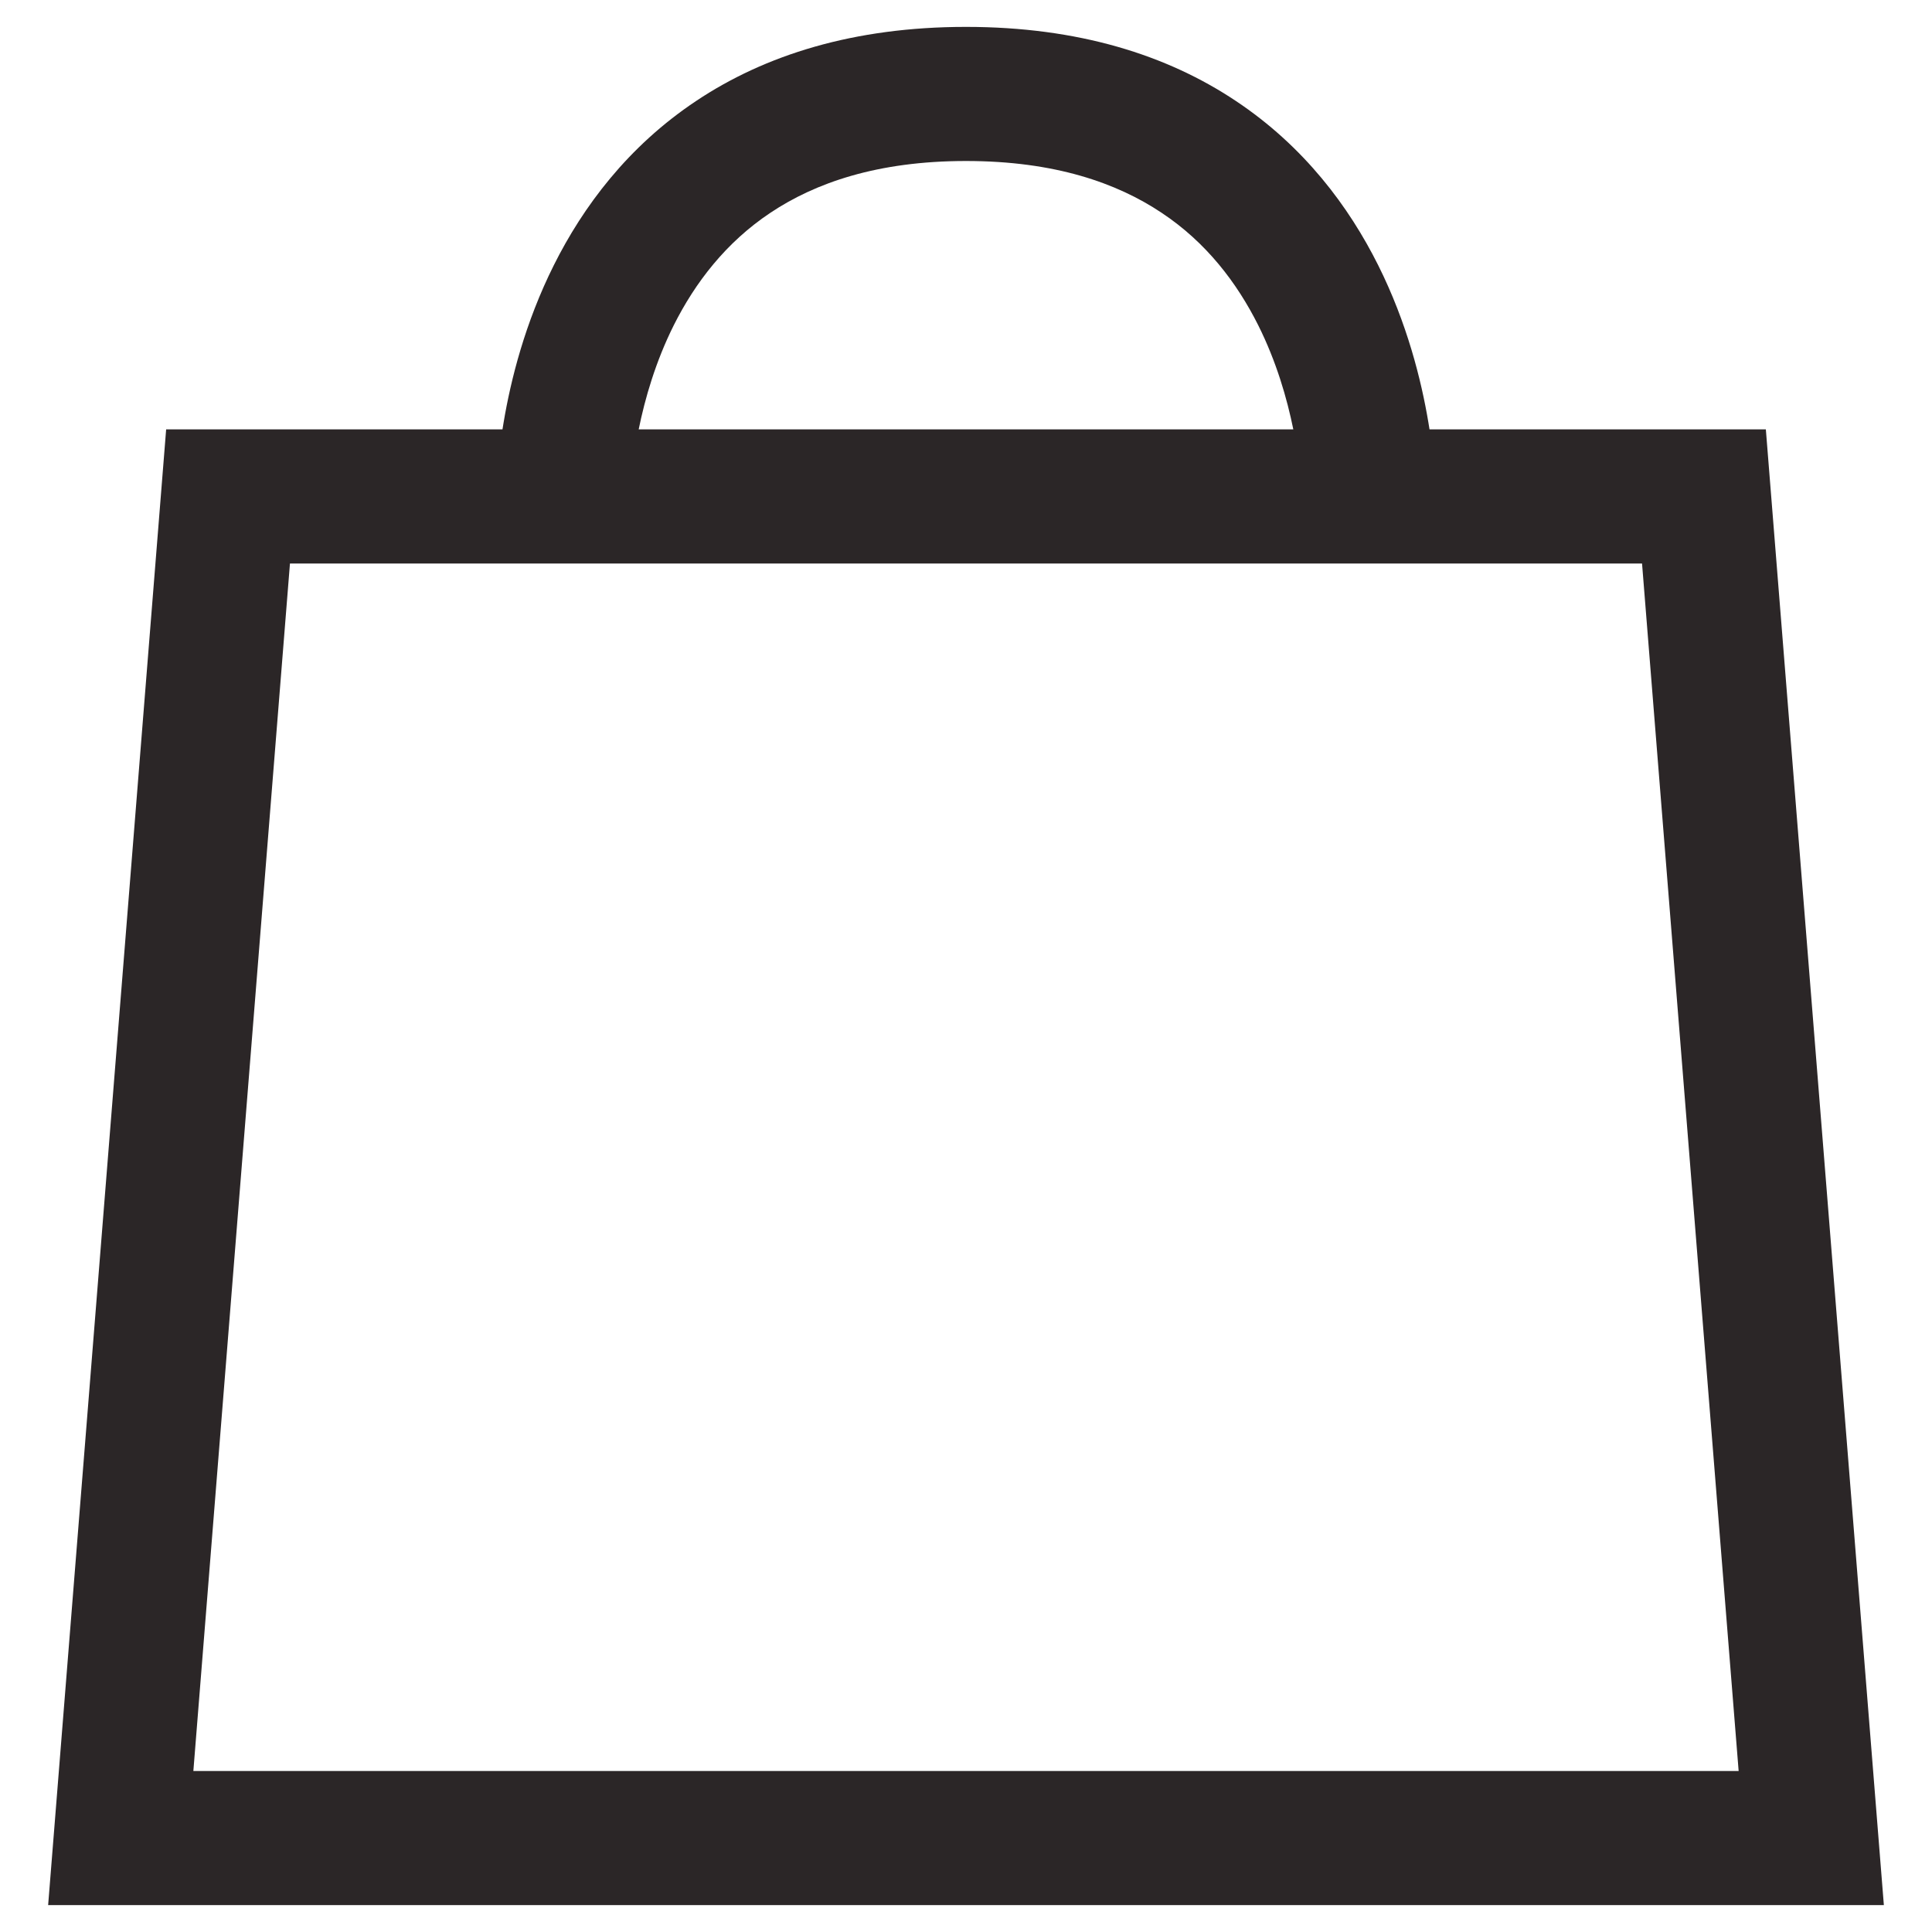 <svg xmlns="http://www.w3.org/2000/svg" width="12" height="12" viewBox="0 0 12 12" fill="none">
<path fill-rule="evenodd" clip-rule="evenodd" d="M3.967 2.667C4.006 2.475 4.072 2.246 4.185 2.02C4.317 1.757 4.508 1.506 4.786 1.321C5.062 1.137 5.448 1 6 1C6.552 1 6.938 1.137 7.214 1.321C7.493 1.506 7.683 1.757 7.815 2.02C7.928 2.246 7.994 2.475 8.033 2.667H3.967ZM8.879 2.667C8.877 2.653 8.874 2.639 8.872 2.624C8.828 2.362 8.74 2.007 8.56 1.647C8.379 1.285 8.101 0.91 7.676 0.627C7.249 0.342 6.698 0.167 6 0.167C5.302 0.167 4.751 0.342 4.324 0.627C3.899 0.91 3.621 1.285 3.44 1.647C3.26 2.007 3.172 2.362 3.128 2.624C3.126 2.639 3.123 2.653 3.121 2.667H1.032L0.299 11.833H11.701L10.968 2.667H8.879ZM1.801 3.5L1.201 11H10.799L10.199 3.5H1.801Z" fill="#2B2627"/>
</svg>